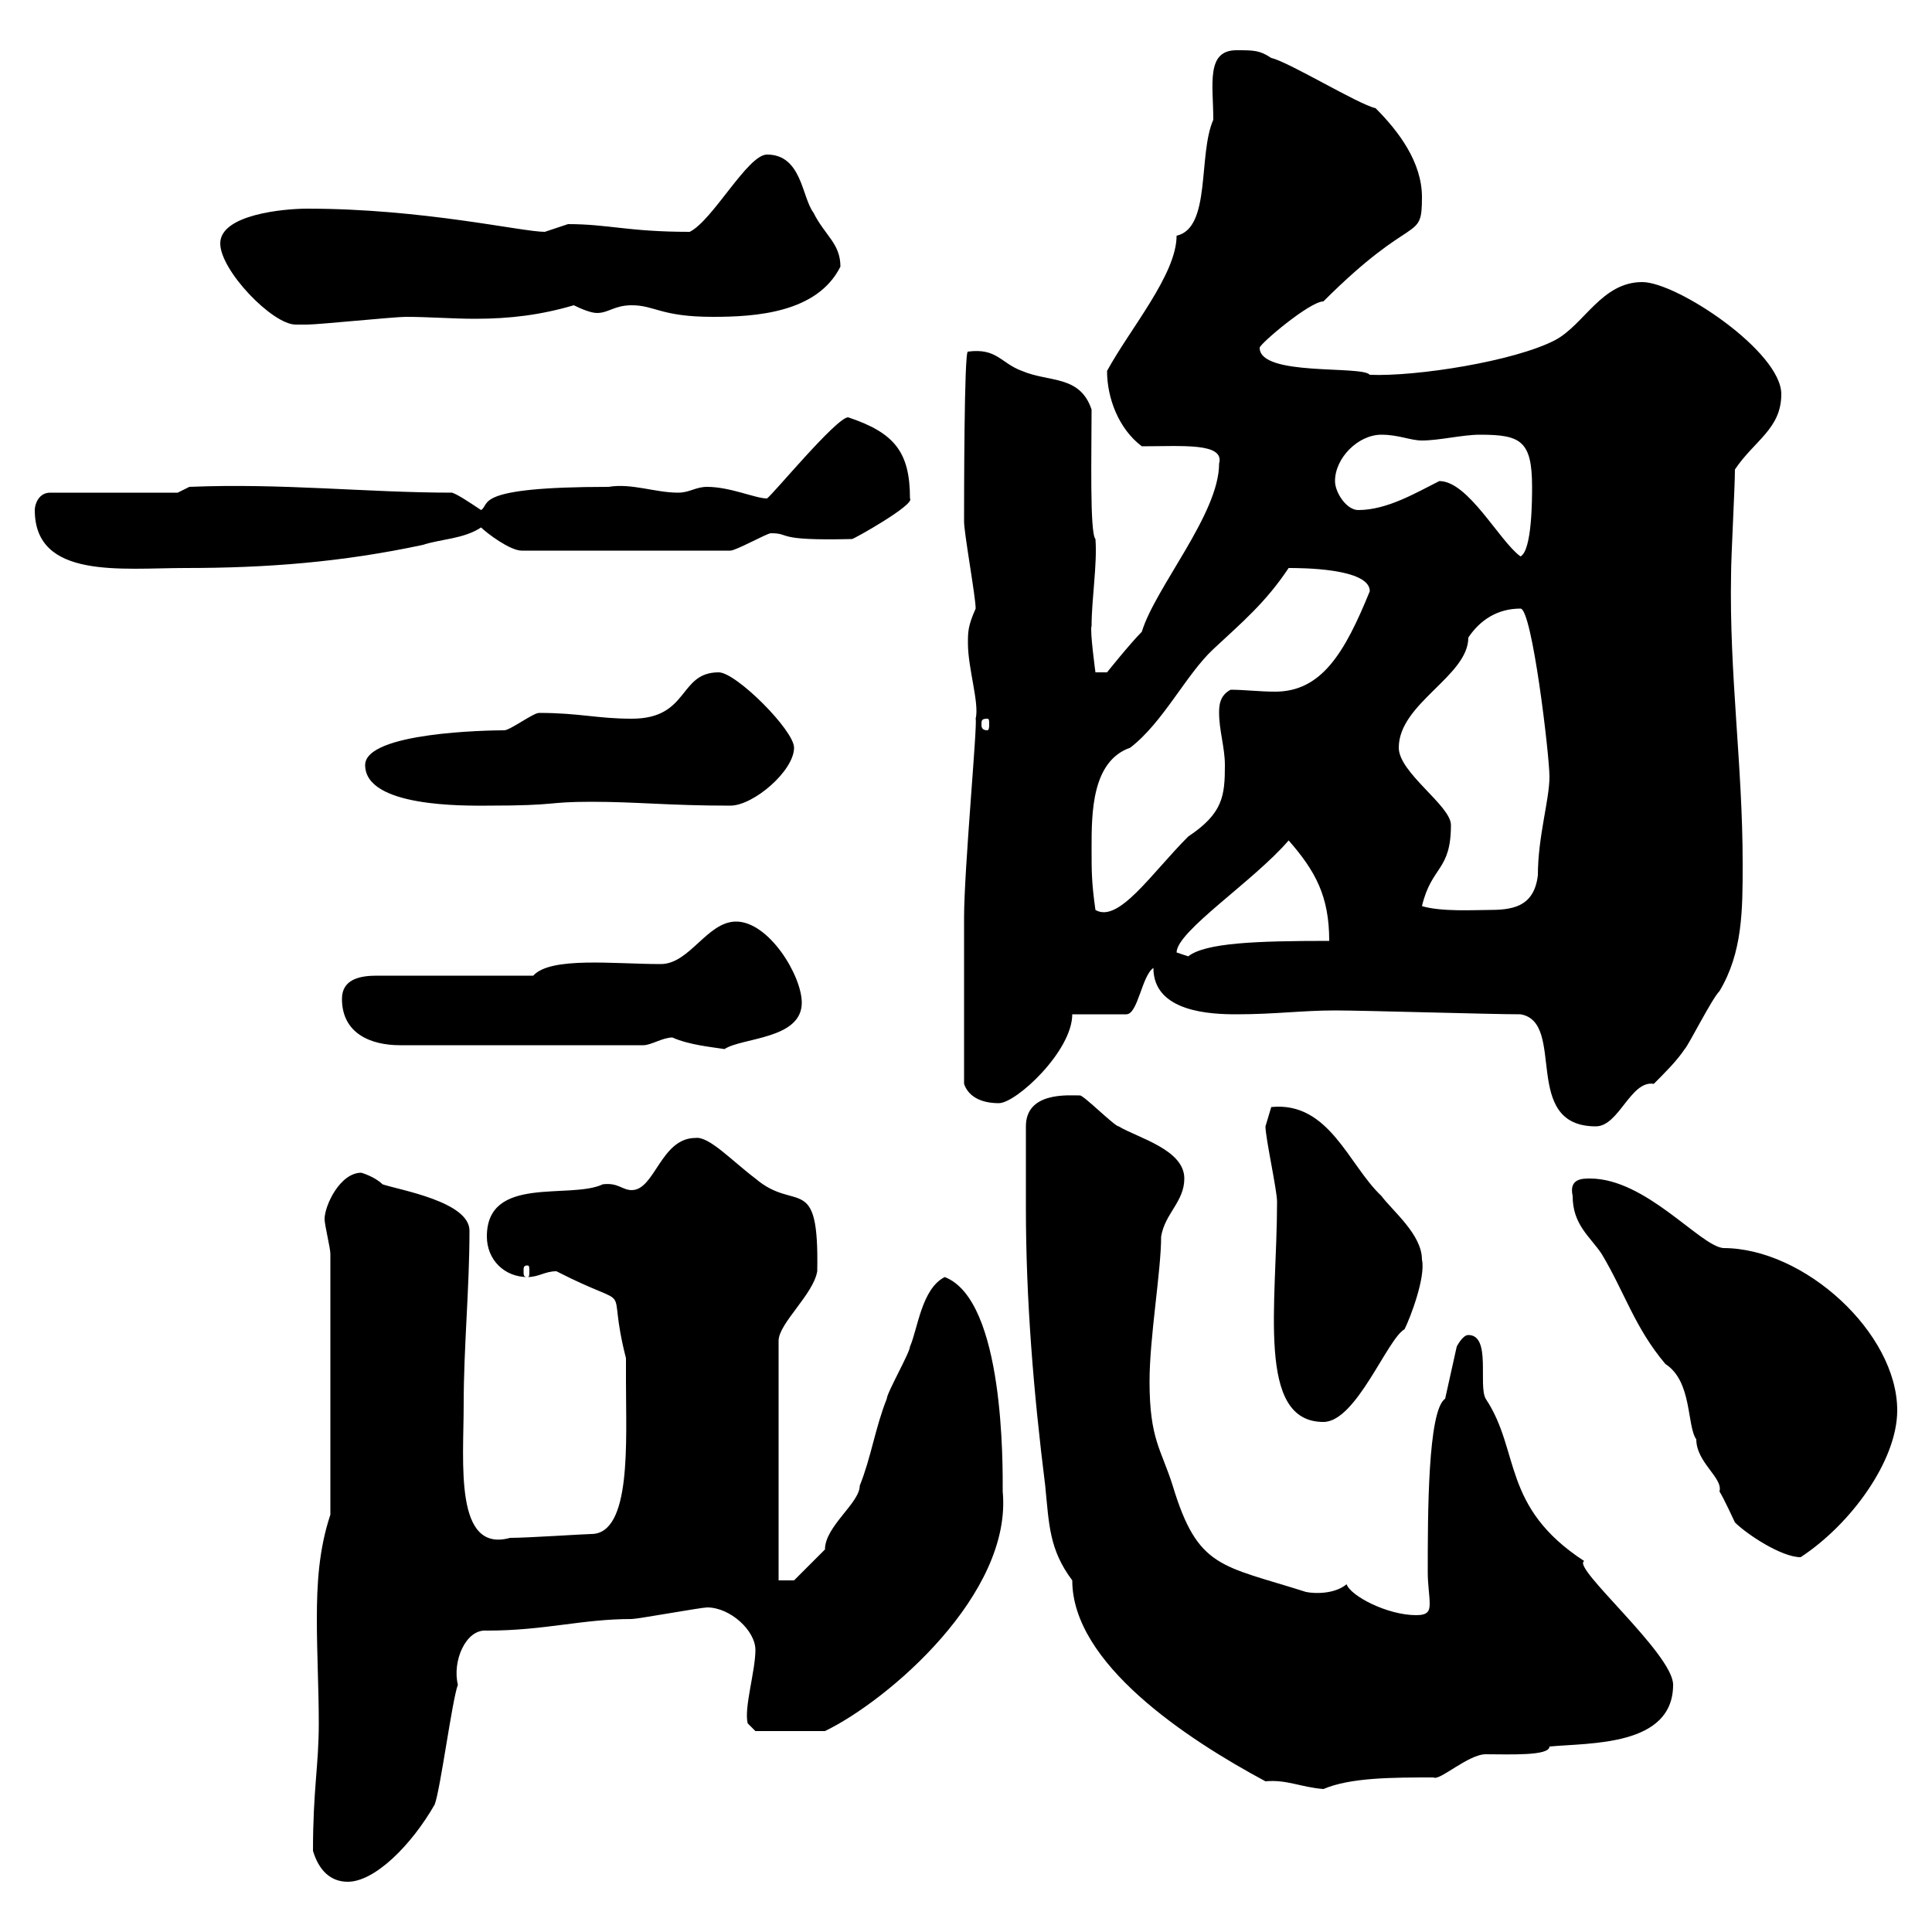 <svg xmlns="http://www.w3.org/2000/svg" xmlns:xlink="http://www.w3.org/1999/xlink" width="300" height="300"><path d="M48.60 287.40C49.50 290.40 51.30 292.20 54 292.20C58.20 292.20 63.90 286.50 67.50 280.20C68.40 277.80 70.20 264 71.10 261.60C70.20 258 72.30 252.90 75.60 253.20C84.60 253.20 90.30 251.40 98.10 251.40C99 251.40 108.90 249.60 109.80 249.60C113.40 249.60 117.30 253.20 117.30 256.20C117.30 259.50 115.50 265.20 116.10 267.60C116.10 267.60 117.30 268.80 117.30 268.80L128.10 268.80C138 264 157.20 247.50 155.70 231.60C155.70 227.70 156 201.90 146.70 198.30C143.10 200.10 142.50 206.40 141.30 209.10C141.30 210 137.70 216.30 137.70 217.20C135.90 221.70 135.30 226.20 133.50 230.70C133.50 233.40 128.10 237 128.10 240.60C126.90 241.80 123.30 245.40 123.30 245.40L120.90 245.40L120.90 208.20C120.90 205.50 126.30 201 126.90 197.40C127.20 181.80 123.60 188.40 117.30 183C113.70 180.30 110.10 176.40 108 176.70C102.60 176.70 101.70 184.80 98.10 184.80C96.60 184.80 96 183.60 93.60 183.90C88.50 186.30 75.60 182.40 75.60 192C75.60 195.60 78.30 198.30 81.90 198.30C83.70 198.30 84.60 197.40 86.40 197.40C99.30 204 93.90 198 97.20 210.90C97.20 211.20 97.20 213.30 97.20 214.50C97.20 223.80 98.10 238.20 91.80 238.20C90.90 238.20 81.90 238.80 79.20 238.80C70.50 241.20 72 227.10 72 218.10C72 209.10 72.90 200.10 72.90 191.10C72.90 186.60 62.10 184.80 59.40 183.90C58.20 182.70 56.10 182.10 56.10 182.10C52.80 182.10 50.40 187.20 50.40 189.30C50.40 190.20 51.30 193.80 51.30 194.70L51.30 235.20C49.50 240.60 49.20 246 49.20 251.40C49.20 256.80 49.50 262.20 49.50 267.60C49.50 274.20 48.60 277.80 48.60 287.40ZM159.30 187.50C159.30 201.90 160.50 216.30 162.30 230.70C162.90 236.70 162.90 240.60 166.50 245.40C166.50 258.30 184.20 270 196.50 276.60C199.80 276.30 201.90 277.50 205.50 277.80C209.70 276 216.30 276 222.60 276C223.50 276.60 228 272.40 230.70 272.40C234.30 272.40 240.60 272.70 240.60 271.20C246.90 270.60 259.80 271.20 259.80 261.60C259.80 256.80 243.90 243.30 246 242.40C233.10 234 236.10 225.30 230.70 217.20C229.50 215.10 231.60 207.30 228 207.30C227.10 207.30 226.20 209.10 226.20 209.10L224.40 217.20C221.70 219 221.70 235.20 221.70 244.20C221.70 246 222 247.80 222 249C222 250.20 221.70 250.80 219.90 250.80C215.40 250.80 209.70 247.80 209.10 246C207.30 247.50 204.30 247.50 202.80 247.20C189.60 243 186 243.60 182.10 230.70C180.30 225 178.50 223.50 178.50 214.50C178.50 207.60 180.30 197.40 180.30 192C180.90 188.40 183.90 186.60 183.90 183C183.90 178.50 176.70 176.70 173.70 174.90C173.10 174.90 168.30 170.10 167.70 170.10C165.90 170.10 159.30 169.50 159.30 174.90C159.30 176.70 159.30 185.70 159.30 187.50ZM244.20 185.70C244.20 190.20 246.90 192 248.70 194.70C252.30 200.70 253.80 206.10 258.60 211.80C262.80 214.50 261.90 221.40 263.40 223.50C263.40 227.10 267.60 229.50 267 231.60C267.60 232.50 269.40 236.40 269.40 236.40C271.20 238.20 276.60 241.80 279.60 241.80C287.40 236.70 294.60 226.80 294.60 219C294.60 207 280.20 193.80 267.60 193.80C264 193.50 255.60 183 246.90 183C245.70 183 243.60 183 244.20 185.70ZM196.50 174.90C196.50 176.70 198.30 184.80 198.30 186.60C198.30 202.50 195 220.80 205.50 220.80C210.60 220.80 215.40 207.90 218.10 206.40C219 204.60 221.40 198.30 220.80 195.60C220.80 191.70 216.30 188.10 214.50 185.70C209.40 180.90 206.40 171 197.40 171.90ZM81.90 196.50C82.20 196.50 82.20 196.80 82.20 197.40C82.20 198 82.20 198.30 81.90 198.30C81.30 198.30 81.30 198 81.30 197.40C81.30 196.80 81.30 196.50 81.90 196.50ZM236.10 157.50C243.30 158.70 236.10 174.90 247.80 174.90C251.40 174.90 253.20 167.70 256.80 168.30C258.60 166.50 260.40 164.70 261.60 162.90C262.20 162.30 265.80 155.10 267 153.90C270.60 147.90 270.60 141.30 270.60 134.10C270.60 118.80 268.50 104.70 268.80 89.10C268.80 86.40 269.40 75.60 269.40 72.90C272.40 68.40 276.60 66.60 276.60 61.20C276.60 54.60 260.40 43.80 255 43.80C248.70 43.80 246 50.40 241.50 52.80C235.20 56.10 219.90 58.50 212.70 58.20C211.50 56.70 195.60 58.50 195.60 54C195.60 53.40 203.40 46.80 205.50 46.80C219.60 32.70 220.80 37.80 220.80 30.60C220.80 25.20 217.20 20.40 213.60 16.80C210.90 16.20 200.10 9.60 197.40 9C195.60 7.80 194.70 7.80 192 7.80C187.20 7.80 188.40 13.20 188.40 18.60C186 24 188.10 35.40 182.70 36.60C182.70 42.60 175.50 51 171.90 57.60C171.90 61.80 173.70 66.60 177.30 69.30C183.60 69.30 190.20 68.70 189.30 72C189.30 79.80 179.40 91.20 177.30 98.10C175.50 99.90 171.90 104.40 171.90 104.40L170.10 104.40C170.10 104.40 169.20 97.80 169.50 97.20C169.50 93 170.40 87.60 170.10 83.70C169.20 82.80 169.50 70.20 169.50 63.60C167.70 58.20 162.90 59.40 158.70 57.60C155.40 56.40 154.80 54 150.30 54.60C149.70 54.30 149.70 78 149.70 81C149.70 82.80 151.50 92.70 151.50 94.50C150.30 97.20 150.30 98.10 150.30 99.90C150.30 103.80 152.10 109.20 151.50 111.60C151.80 112.50 149.70 135 149.70 142.50C149.70 148.50 149.70 160.20 149.70 168.30C150.30 170.10 152.10 171.30 155.10 171.30C157.80 171.30 166.50 163.20 166.50 157.50L174.90 157.50C176.70 157.50 177.30 151.50 179.10 150.30C179.10 157.20 188.10 157.50 192 157.50C198 157.50 202.20 156.90 207.30 156.90C211.80 156.90 231.60 157.50 236.10 157.50ZM104.40 161.10C107.10 162.30 110.70 162.60 112.50 162.90C115.20 161.10 124.50 161.40 124.50 155.70C124.50 151.50 119.40 143.10 114.30 143.10C109.80 143.10 107.10 149.70 102.60 149.70C95.40 149.70 85.50 148.50 82.80 151.50L58.50 151.50C55.80 151.50 53.10 152.10 53.10 155.10C53.10 160.50 57.60 162.30 62.10 162.30L99.90 162.30C101.10 162.30 102.90 161.10 104.40 161.10ZM182.70 147.90C182.70 144.60 194.70 136.80 200.10 130.50C204.30 135.30 206.40 139.20 206.40 146.10C195 146.10 187.20 146.40 184.50 148.50C184.50 148.50 182.70 147.90 182.70 147.90ZM169.50 131.70C169.50 126.30 169.50 118.20 175.50 116.10C180.60 112.20 184.20 104.70 188.40 100.80C192.90 96.60 196.50 93.60 200.10 88.20C201.90 88.20 212.70 88.20 212.70 91.80C208.80 101.40 205.20 107.40 198 107.40C195.60 107.40 193.20 107.10 191.10 107.10C189.30 108 189.30 109.80 189.30 110.70C189.30 113.40 190.20 116.10 190.20 118.80C190.20 123.60 189.90 126.30 184.50 129.90C178.80 135.60 173.70 143.40 170.10 141.30C169.50 137.10 169.50 135.30 169.50 131.70ZM220.80 140.70C222.30 134.40 225.30 135.30 225.30 128.10C225.30 125.10 217.20 120 217.20 116.10C217.20 109.20 228 105 228 99C229.80 96.30 232.50 94.50 236.10 94.50C237.90 94.50 240.60 117.30 240.60 120.60C240.60 124.20 238.80 129.90 238.80 135.90C238.20 141 234.60 141.30 231 141.30C228.90 141.30 223.80 141.60 220.80 140.70ZM56.70 118.80C56.70 125.40 72.30 125.10 75.60 125.10C87 125.10 84.60 124.50 91.80 124.50C99 124.50 103.80 125.10 113.40 125.10C117 125.10 123.30 119.70 123.30 116.10C123.30 113.40 114.30 104.40 111.60 104.40C105.30 104.40 107.10 111.60 98.10 111.60C92.70 111.60 90 110.70 83.70 110.70C82.80 110.70 79.20 113.40 78.30 113.40C75.90 113.40 56.70 113.70 56.70 118.80ZM153.30 111.60C153.60 111.60 153.60 111.90 153.60 112.50C153.60 112.80 153.60 113.40 153.30 113.40C152.40 113.40 152.40 112.80 152.40 112.50C152.40 111.90 152.40 111.60 153.30 111.60ZM5.40 79.20C5.40 90 18.90 88.20 28.80 88.20C41.40 88.20 53.10 87.30 65.70 84.60C68.40 83.70 72 83.70 74.70 81.90C75.60 82.80 79.20 85.50 81 85.50L113.40 85.50C114.30 85.50 119.10 82.80 119.70 82.80C123 82.80 120 84 132.30 83.70C132.60 83.70 142.20 78.30 141.30 77.40C141.30 70.20 138.90 67.20 131.70 64.80C129.90 64.80 120 76.80 119.10 77.40C117.30 77.40 113.40 75.60 109.80 75.60C108 75.60 107.10 76.50 105.30 76.50C101.70 76.50 98.10 75 94.50 75.60C73.20 75.60 76.20 78.30 74.70 79.20C72.90 78 71.10 76.80 70.20 76.50C57 76.50 43.80 75 29.40 75.60L27.60 76.50L7.80 76.50C6 76.50 5.40 78.30 5.40 79.20ZM223.50 74.70C219.90 76.50 215.40 79.20 210.90 79.20C209.10 79.20 207.30 76.50 207.30 74.70C207.30 71.10 210.90 67.50 214.50 67.50C217.20 67.50 219 68.40 220.80 68.40C223.50 68.40 227.10 67.50 229.80 67.50C236.10 67.50 237.90 68.40 237.90 75.60C237.90 77.40 237.90 85.50 236.10 86.40C232.80 84 228 74.70 223.50 74.70ZM34.20 37.80C34.20 42 42.30 50.40 45.90 50.40C46.80 50.40 47.70 50.40 47.70 50.40C49.50 50.40 61.20 49.20 63 49.20C66.60 49.20 70.20 49.50 73.80 49.50C79.20 49.50 84 48.90 89.10 47.40C90.30 48 91.80 48.60 92.70 48.60C94.50 48.60 95.40 47.40 98.10 47.40C101.70 47.40 102.60 49.20 110.70 49.20C117.30 49.20 126.90 48.60 130.50 41.40C130.50 37.80 128.10 36.60 126.30 33C124.50 30.60 124.50 24 119.10 24C116.10 24 110.70 34.20 107.10 36C97.50 36 94.50 34.80 88.20 34.80C88.20 34.80 84.60 36 84.60 36C81 36 65.70 32.40 47.70 32.40C44.10 32.40 34.20 33.30 34.20 37.80Z"/></svg>